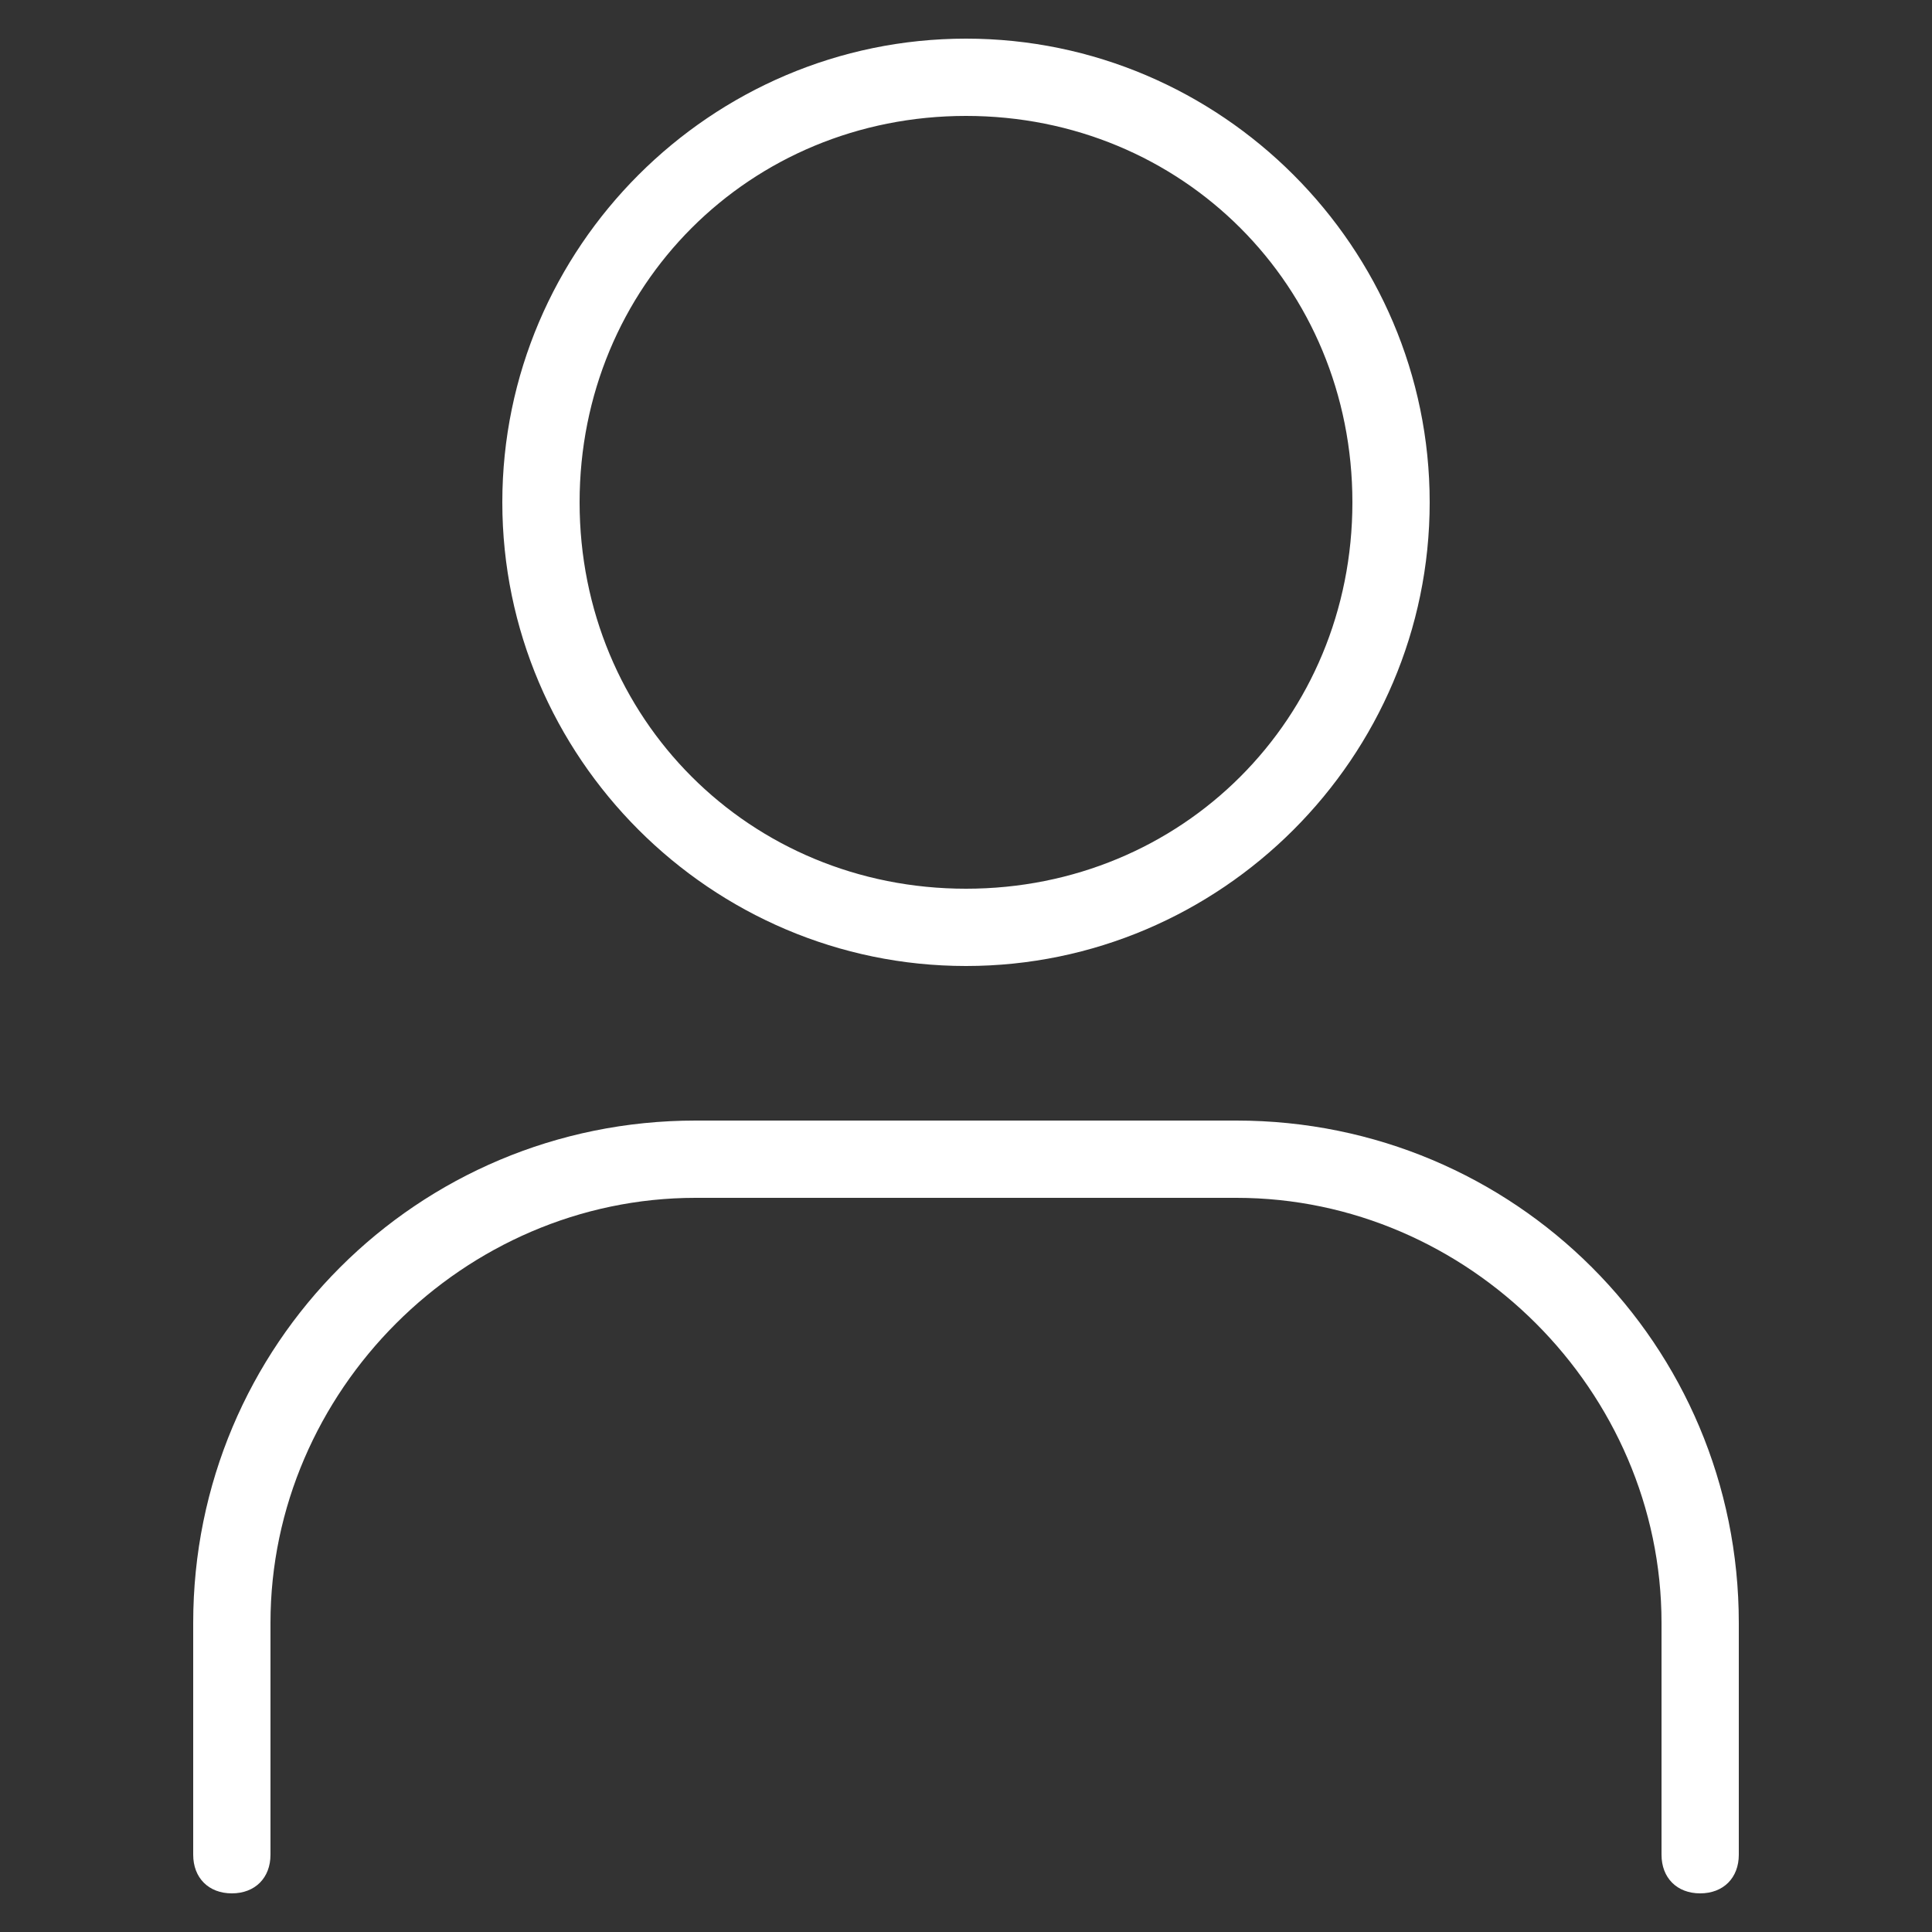 <svg version="1.1" id="レイヤー_1" xmlns="http://www.w3.org/2000/svg" x="0" y="0" viewBox="0 0 25 25" style="enable-background:new 0 0 25 25" xml:space="preserve"><rect x="0" y="0" width="25" height="25" fill="#333333" stroke="none"/><style>.st0{fill:#fff}</style><path class="st0" d="M12.5 12.5c-3.3 0-6-2.7-6-6s2.7-6 6-6 6 2.7 6 6-2.7 6-6 6zm0-11c-2.8 0-5 2.2-5 5s2.2 5 5 5 5-2.2 5-5-2.2-5-5-5zM22 24.5c-.3 0-.5-.2-.5-.5v-3c0-3-2.5-5.5-5.5-5.5H9c-3 0-5.5 2.5-5.5 5.5v3c0 .3-.2.5-.5.5s-.5-.2-.5-.5v-3c0-3.6 2.9-6.5 6.5-6.5h7c3.6 0 6.5 2.9 6.5 6.5v3c0 .3-.2.5-.5.5z"/></svg>